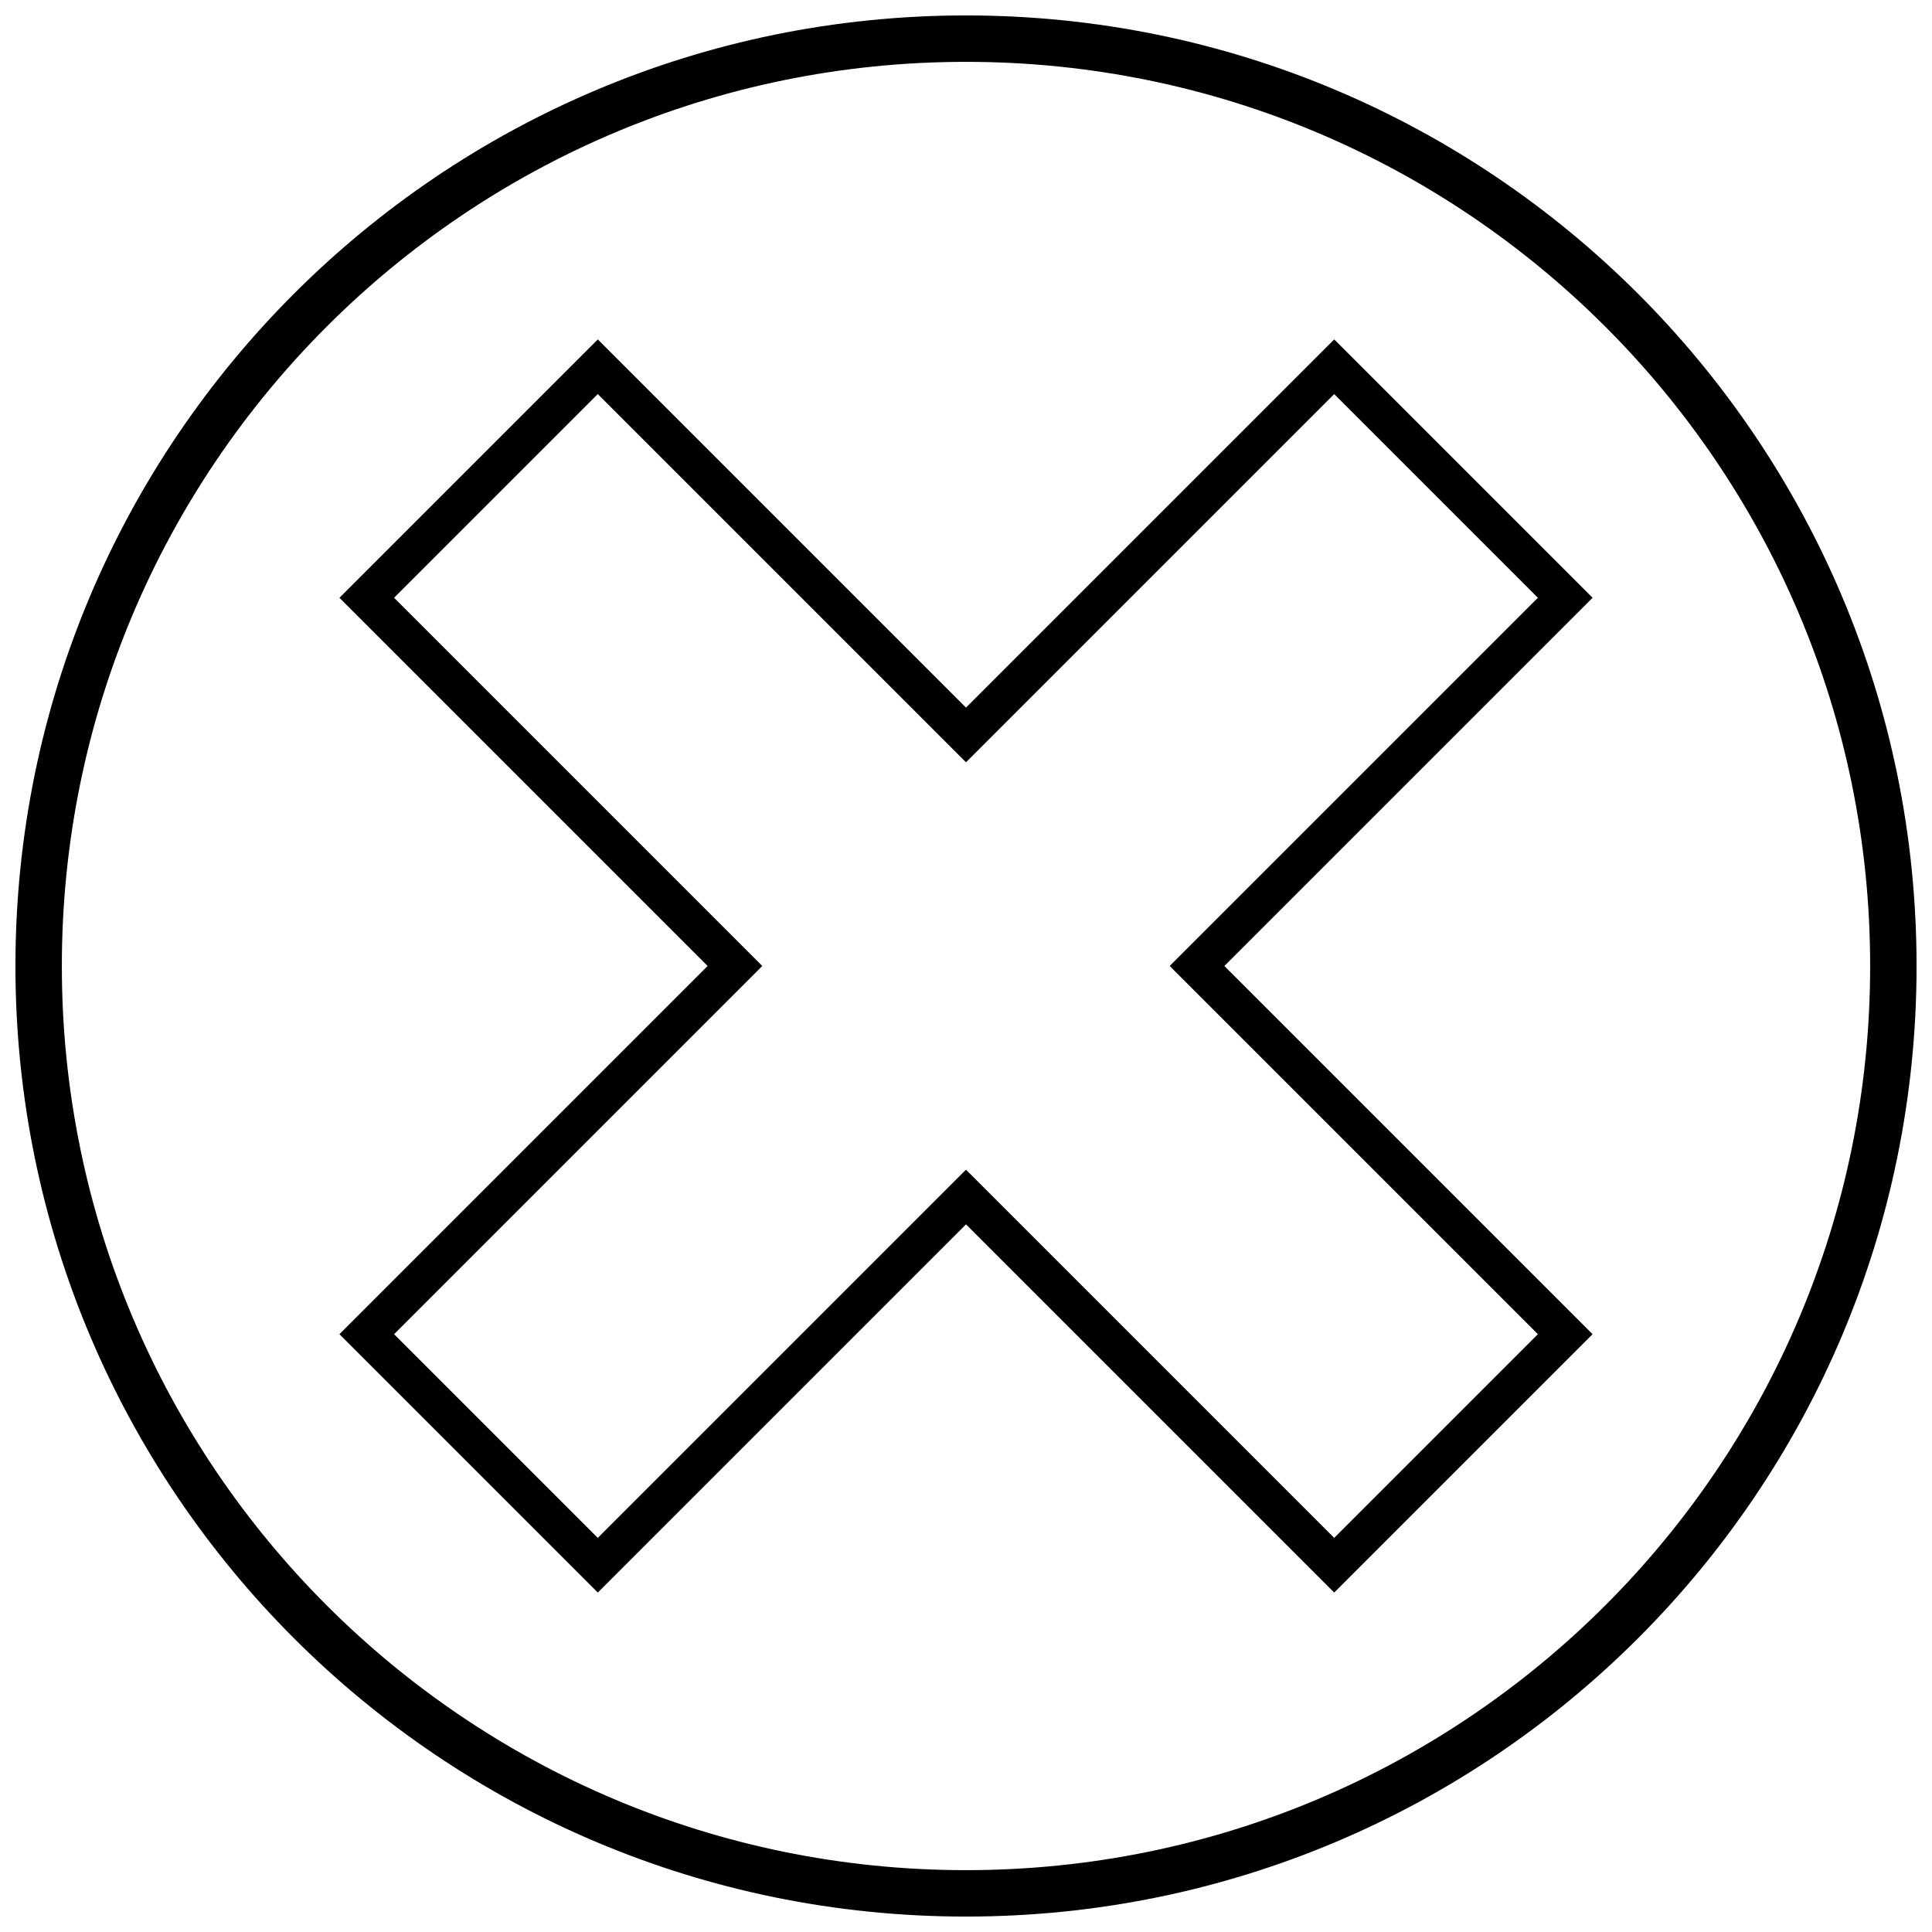 <?xml version="1.0" encoding="UTF-8"?>
<!-- Uploaded to: ICON Repo, www.svgrepo.com, Generator: ICON Repo Mixer Tools -->
<svg width="800px" height="800px" version="1.1" viewBox="144 144 512 512" xmlns="http://www.w3.org/2000/svg">
 <defs>
  <clipPath id="a">
   <path d="m148.09 148.09h503.81v503.81h-503.81z"/>
  </clipPath>
 </defs>
 <path d="m501.2 237.57 64.848 64.848-97.578 97.578 97.578 97.578-68.469 68.469-97.578-97.578-97.578 97.578-68.469-68.469 97.578-97.578-97.578-97.578 68.469-68.469 97.578 97.578 97.578-97.578zm50.359 64.848-53.984-53.984-97.578 97.578-97.578-97.578-53.984 53.984 97.578 97.578-97.578 97.578 53.984 53.984 97.578-97.578 97.578 97.578 53.984-53.984-97.578-97.578z"/>
 <g clip-path="url(#a)">
  <path d="m400 148.09c139.12 0 251.91 112.78 251.91 251.91s-112.78 251.91-251.91 251.91-251.91-112.78-251.91-251.91 112.78-251.91 251.91-251.91zm0 12.301c132.33 0 239.61 107.27 239.61 239.61s-107.27 239.61-239.61 239.61-239.61-107.27-239.61-239.61 107.27-239.61 239.61-239.61z" fill-rule="evenodd"/>
 </g>
</svg>